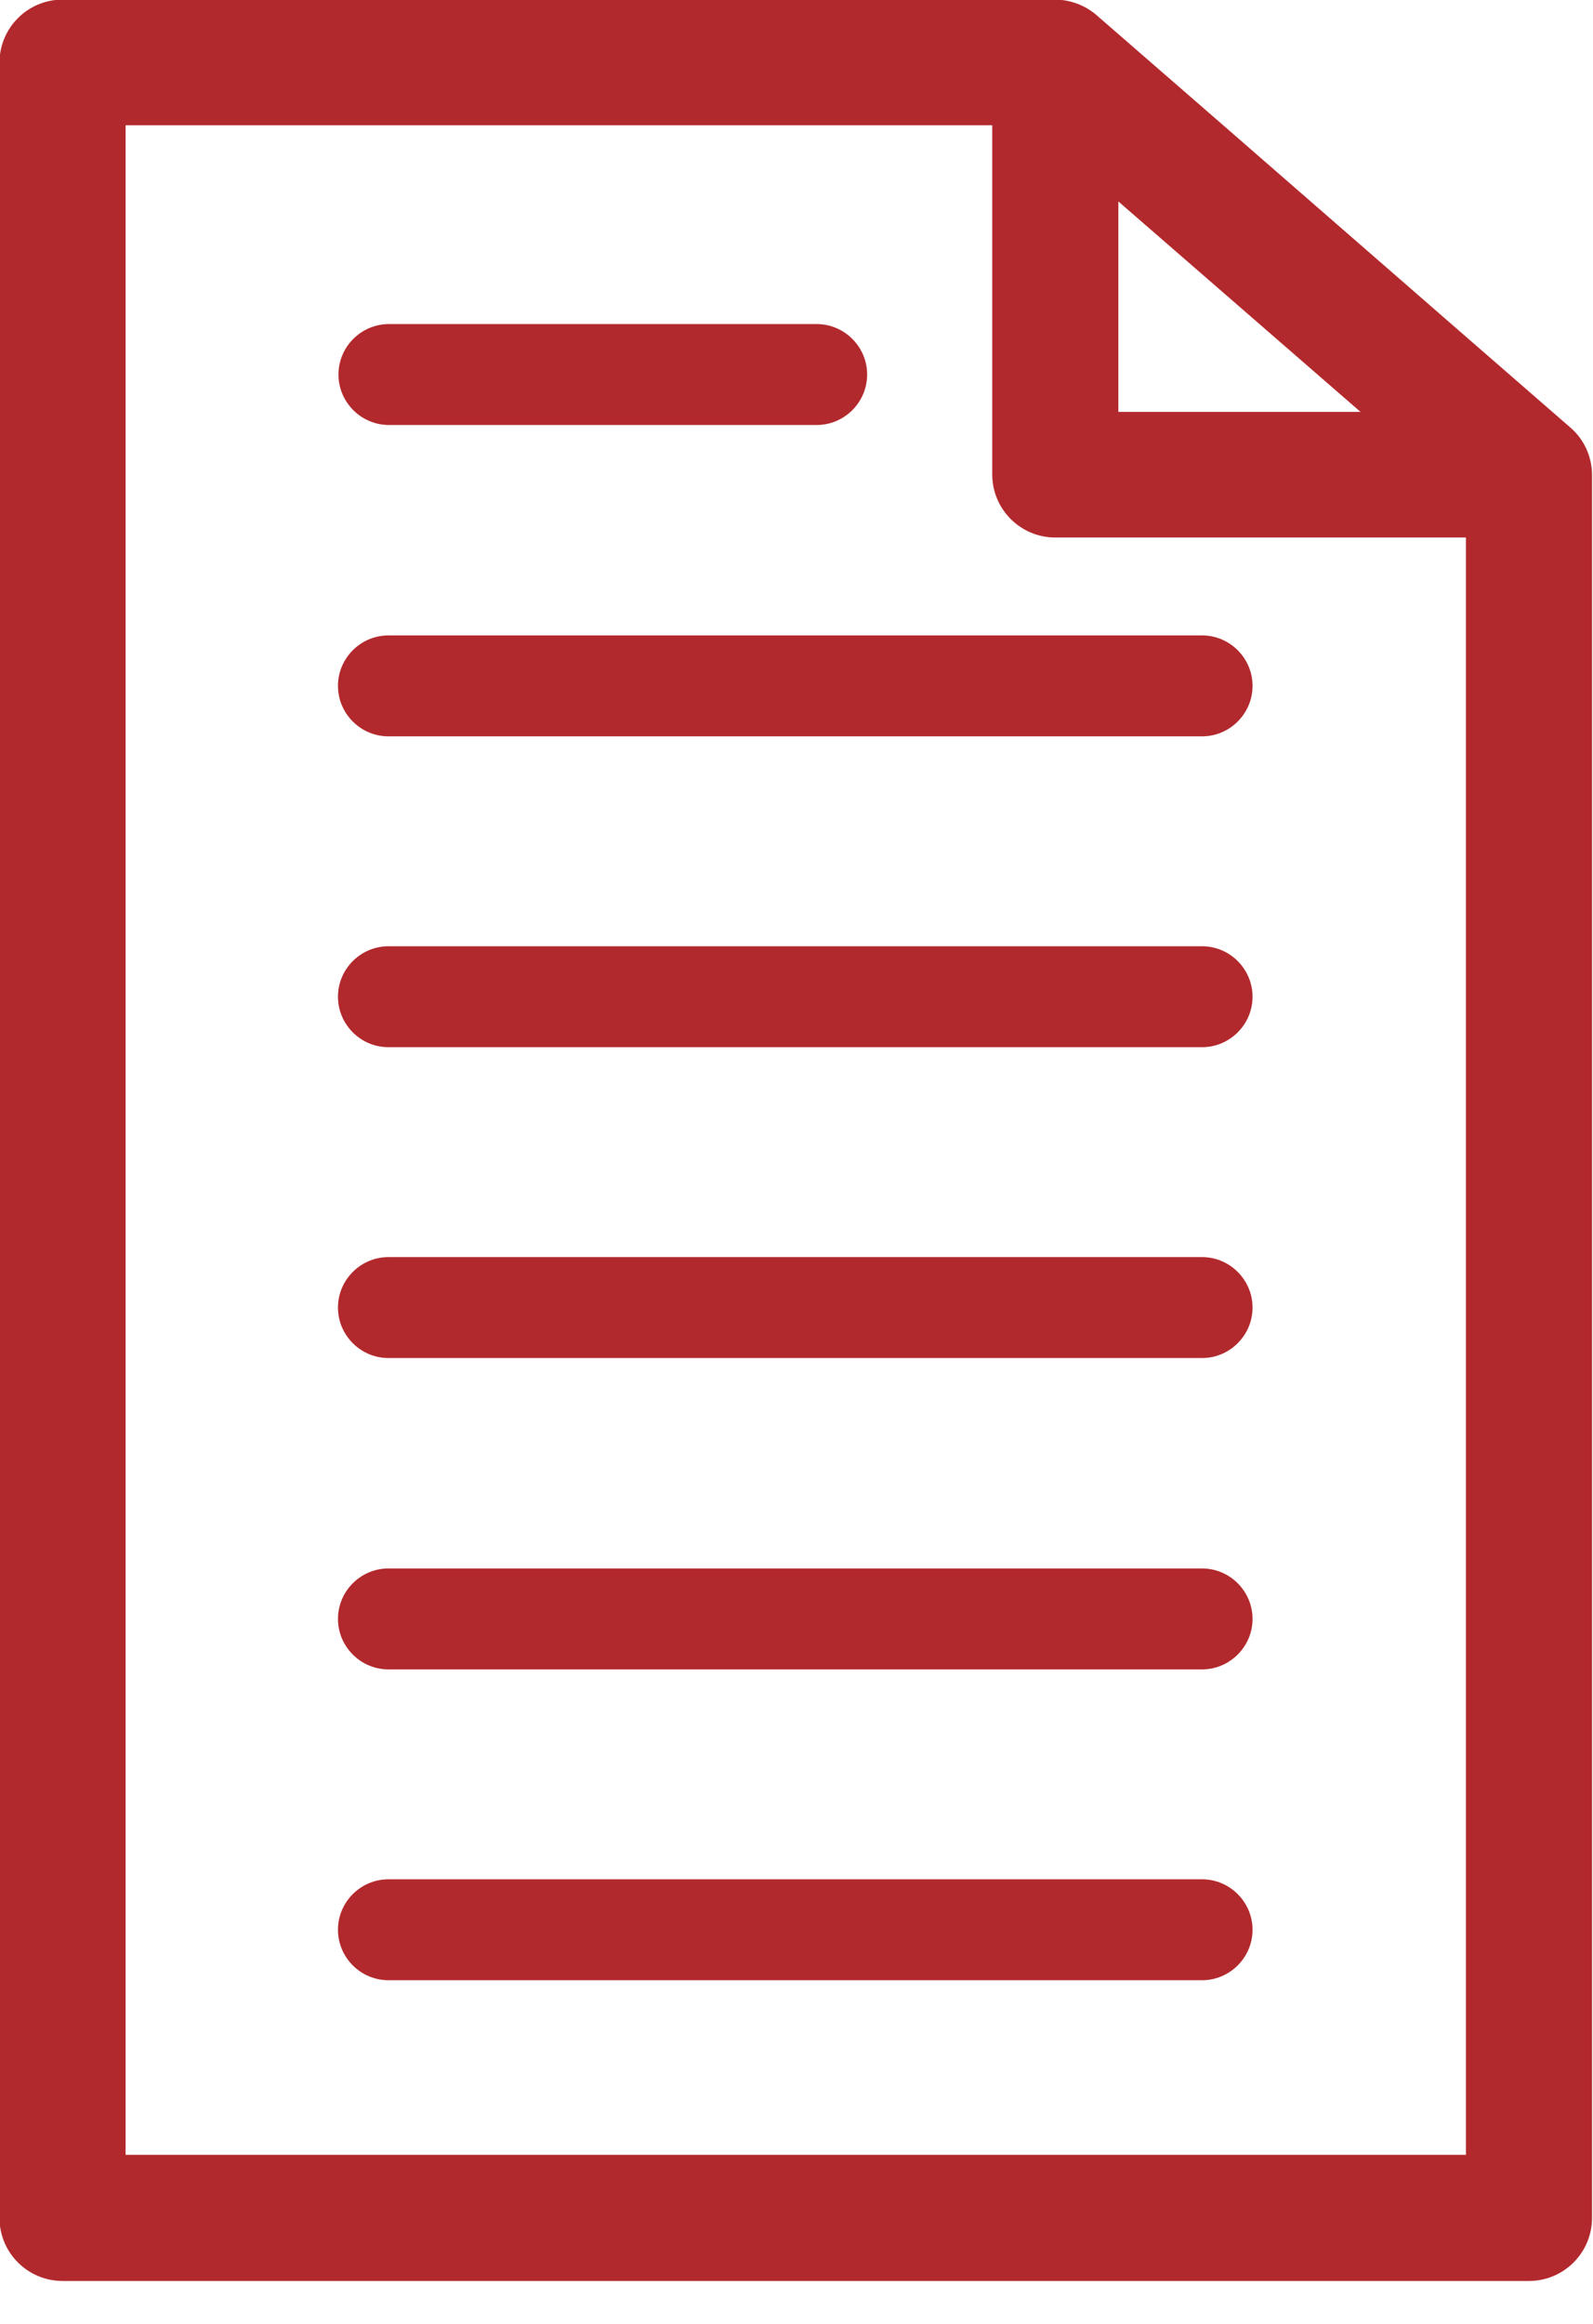 <?xml version="1.0" encoding="UTF-8" standalone="no"?>
<!DOCTYPE svg PUBLIC "-//W3C//DTD SVG 1.1//EN" "http://www.w3.org/Graphics/SVG/1.1/DTD/svg11.dtd">
<svg width="100%" height="100%" viewBox="0 0 24 35" version="1.1" xmlns="http://www.w3.org/2000/svg" xmlns:xlink="http://www.w3.org/1999/xlink" xml:space="preserve" xmlns:serif="http://www.serif.com/" style="fill-rule:evenodd;clip-rule:evenodd;stroke-linejoin:round;stroke-miterlimit:2;">
    <g transform="matrix(0.76,0,0,0.76,-26.015,-20.83)">
        <path d="M65.36,35.88L63.29,34.08L58.49,29.9L55.97,27.71C55.74,27.51 55.44,27.4 55.14,27.4L35.47,27.4C34.78,27.4 34.22,27.96 34.22,28.65L34.22,71.36C34.22,72.05 34.78,72.61 35.47,72.61L64.54,72.61C65.23,72.61 65.79,72.05 65.79,71.36L65.79,36.82C65.79,36.47 65.64,36.12 65.36,35.88ZM56.4,31.4L61.2,35.57L56.4,35.57L56.4,31.4ZM63.29,70.11L36.72,70.11L36.72,29.89L53.9,29.89L53.9,36.81C53.9,37.5 54.46,38.06 55.15,38.06L63.29,38.06L63.29,70.11Z" style="fill:rgb(178,41,45);fill-rule:nonzero;"/>
    </g>
    <g transform="matrix(0.76,0,0,0.76,-26.015,-20.83)">
        <path d="M50.42,35.83L41.94,35.83C41.39,35.83 40.94,35.38 40.94,34.83C40.94,34.28 41.39,33.83 41.94,33.83L50.42,33.83C50.97,33.83 51.42,34.28 51.42,34.83C51.42,35.38 50.97,35.83 50.42,35.83Z" style="fill:rgb(178,41,45);fill-rule:nonzero;"/>
    </g>
    <g transform="matrix(0.76,0,0,0.76,-26.015,-20.83)">
        <path d="M58.06,42L41.93,42C41.38,42 40.93,41.55 40.93,41C40.93,40.45 41.38,40 41.93,40L58.06,40C58.61,40 59.06,40.45 59.06,41C59.06,41.55 58.61,42 58.06,42Z" style="fill:rgb(178,41,45);fill-rule:nonzero;"/>
    </g>
    <g transform="matrix(0.76,0,0,0.76,-26.015,-20.83)">
        <path d="M58.06,48.16L41.93,48.16C41.38,48.16 40.93,47.71 40.93,47.16C40.93,46.61 41.38,46.16 41.93,46.16L58.06,46.16C58.61,46.16 59.06,46.61 59.06,47.16C59.06,47.71 58.61,48.16 58.06,48.16Z" style="fill:rgb(178,41,45);fill-rule:nonzero;"/>
    </g>
    <g transform="matrix(0.76,0,0,0.76,-26.015,-20.83)">
        <path d="M58.06,54.32L41.93,54.32C41.38,54.32 40.93,53.87 40.93,53.32C40.93,52.77 41.38,52.32 41.93,52.32L58.06,52.32C58.61,52.32 59.06,52.77 59.06,53.32C59.06,53.87 58.61,54.32 58.06,54.32Z" style="fill:rgb(178,41,45);fill-rule:nonzero;"/>
    </g>
    <g transform="matrix(0.76,0,0,0.76,-26.015,-20.83)">
        <path d="M58.06,60.49L41.93,60.49C41.38,60.49 40.93,60.04 40.93,59.49C40.93,58.94 41.38,58.49 41.93,58.49L58.06,58.49C58.61,58.49 59.06,58.94 59.06,59.49C59.06,60.04 58.61,60.49 58.06,60.49Z" style="fill:rgb(178,41,45);fill-rule:nonzero;"/>
    </g>
    <g transform="matrix(0.76,0,0,0.76,-26.015,-20.83)">
        <path d="M58.06,66.65L41.93,66.65C41.38,66.65 40.93,66.2 40.93,65.65C40.93,65.1 41.38,64.65 41.93,64.65L58.06,64.65C58.61,64.65 59.06,65.1 59.06,65.65C59.06,66.2 58.61,66.65 58.06,66.65Z" style="fill:rgb(178,41,45);fill-rule:nonzero;"/>
    </g>
</svg>
